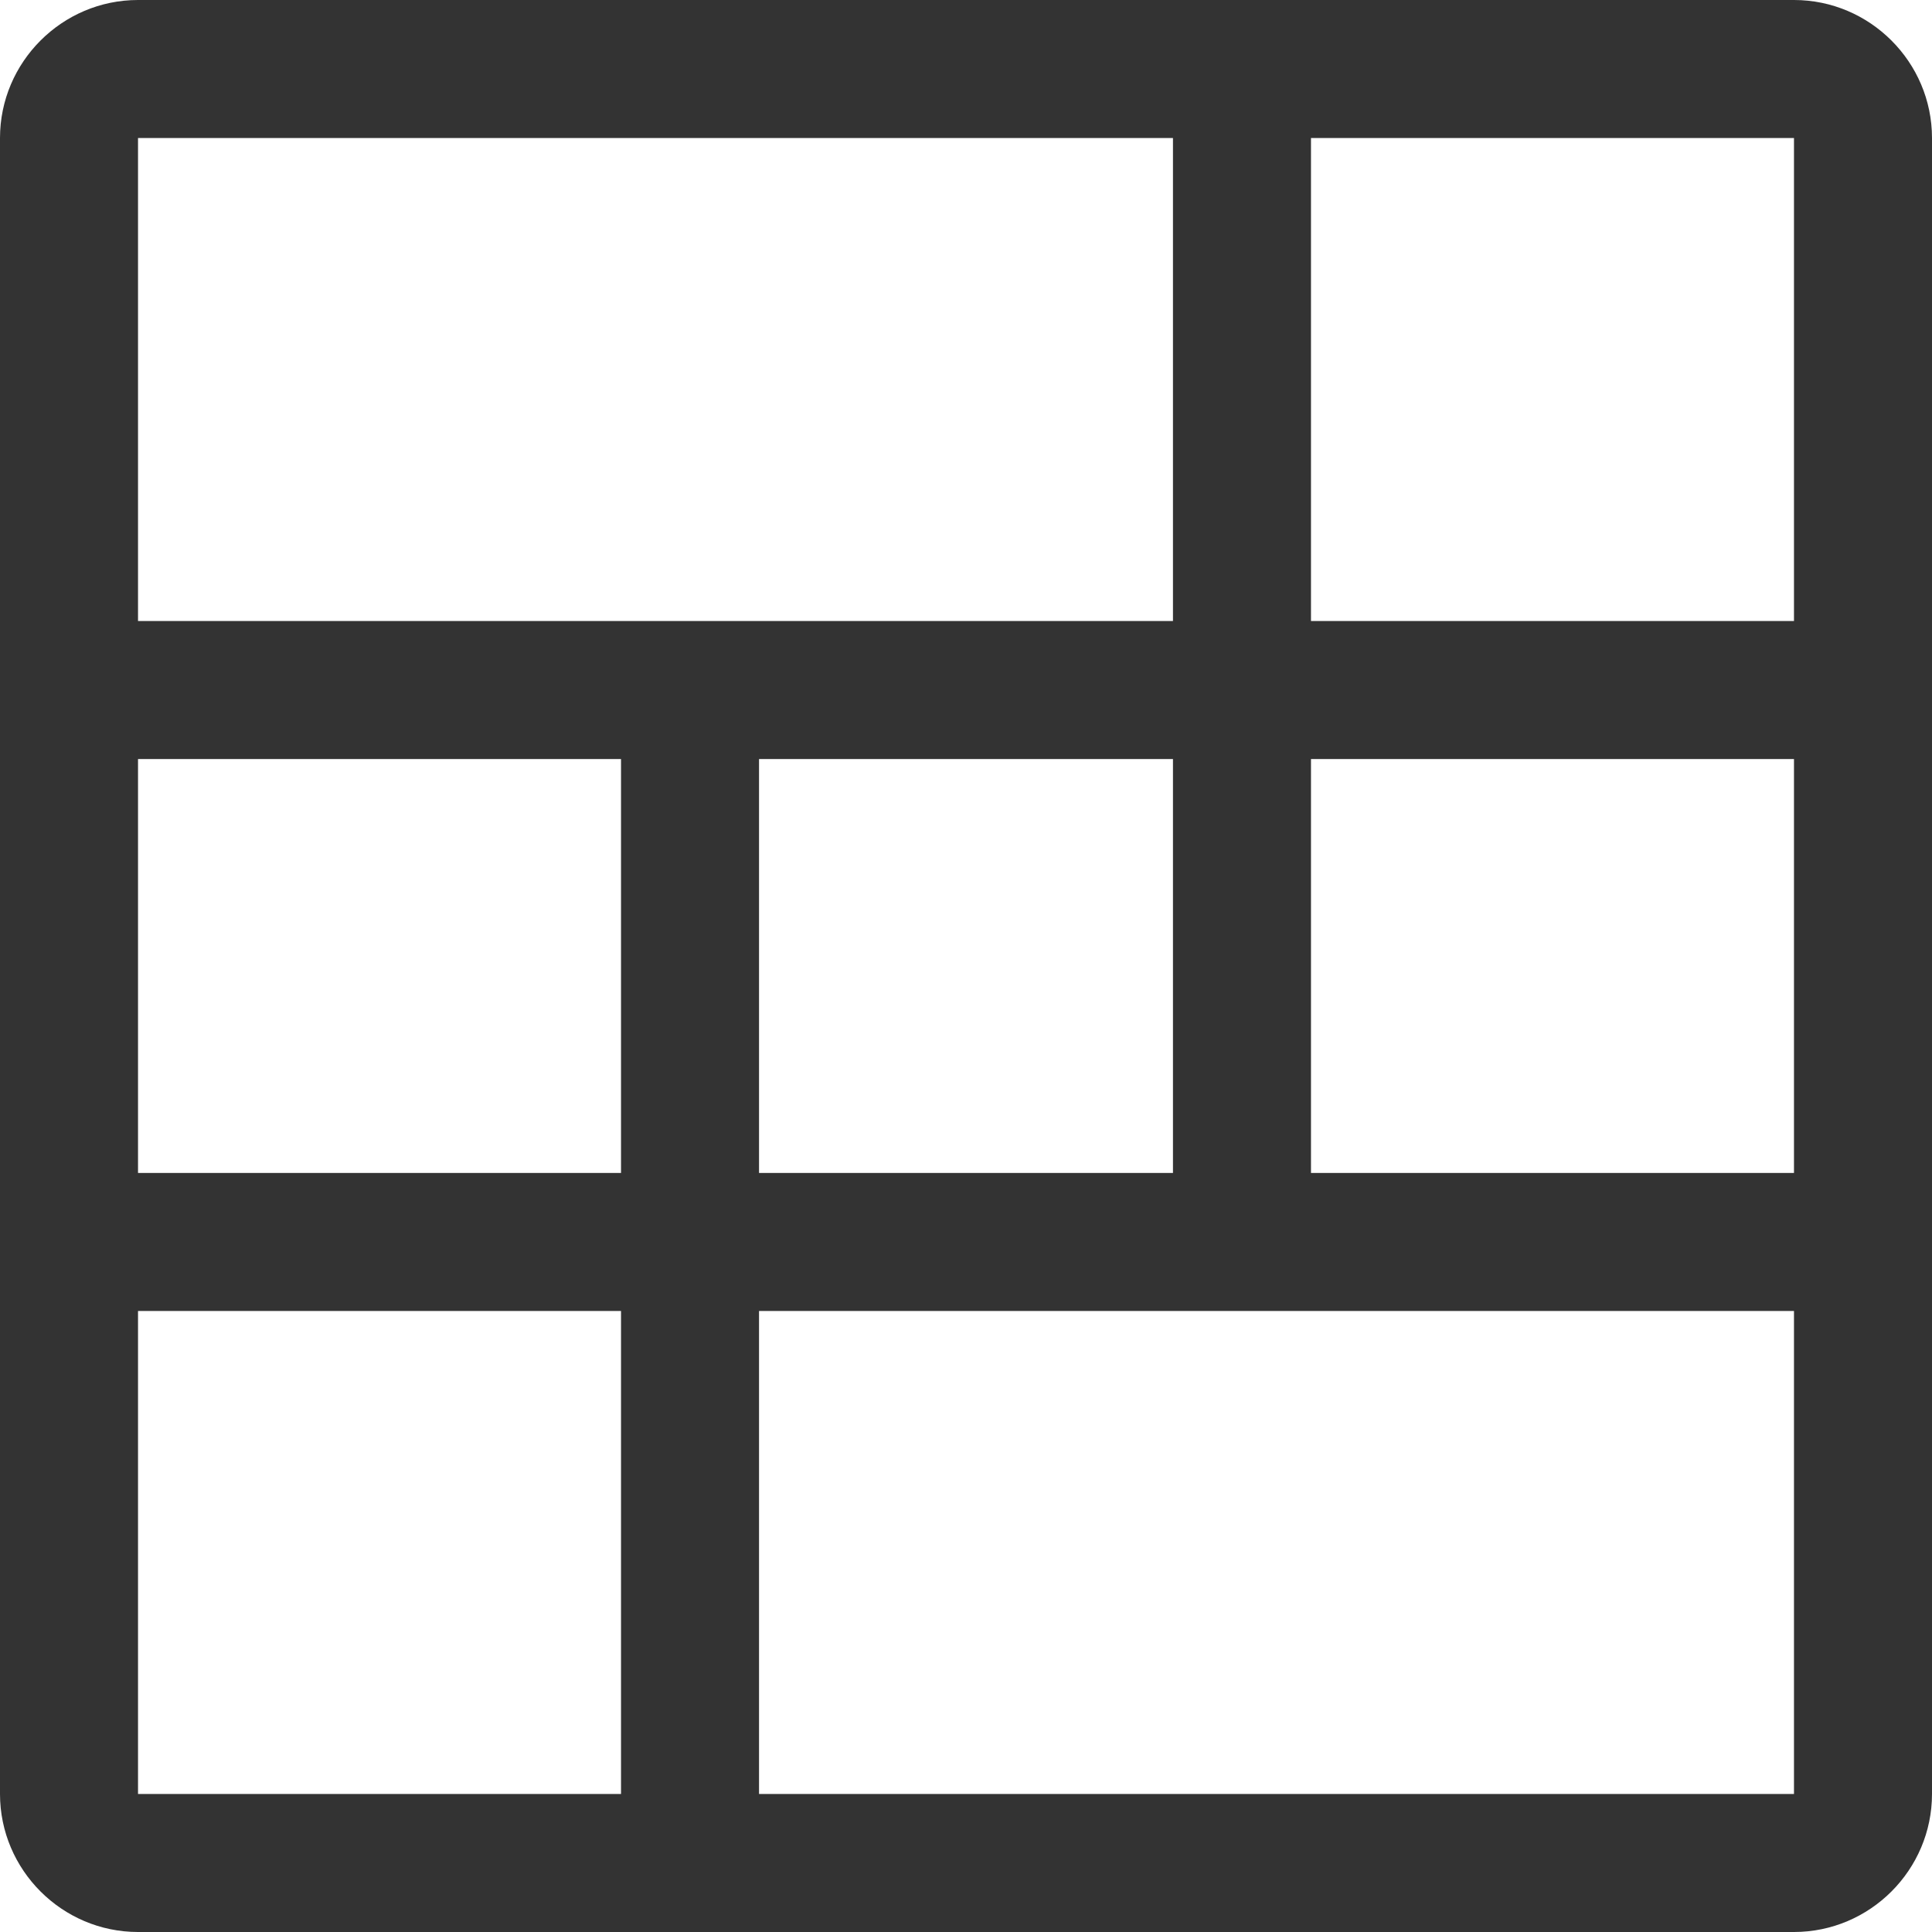 <svg width="16" height="16" viewBox="0 0 16 16" fill="none" xmlns="http://www.w3.org/2000/svg">
<g clip-path="url(#clip0_4802_158)">
<path fill-rule="evenodd" clip-rule="evenodd" d="M14.857 0H1.143C0.514 0 0 0.514 0 1.143V14.857C0 15.486 0.514 16 1.143 16H14.857C15.486 16 16 15.486 16 14.857V1.143C16 0.514 15.486 0 14.857 0ZM1.143 1.143H9.714V5.143H1.143V1.143ZM6.286 9.714V6.286H9.714V9.714H6.286ZM1.143 6.286H5.143V9.714H1.143V6.286ZM1.143 14.857V10.857H5.143V14.857H1.143ZM14.857 14.857H6.286V10.857H14.857V14.857ZM14.857 9.714H10.857V6.286H14.857V9.714ZM14.857 5.143H10.857V1.143H14.857V5.143Z" fill="#333333"/>
</g>
<defs>
<clipPath id="clip0_4802_158">
<rect width="16" height="16" fill="white"/>
</clipPath>
</defs>
</svg>
